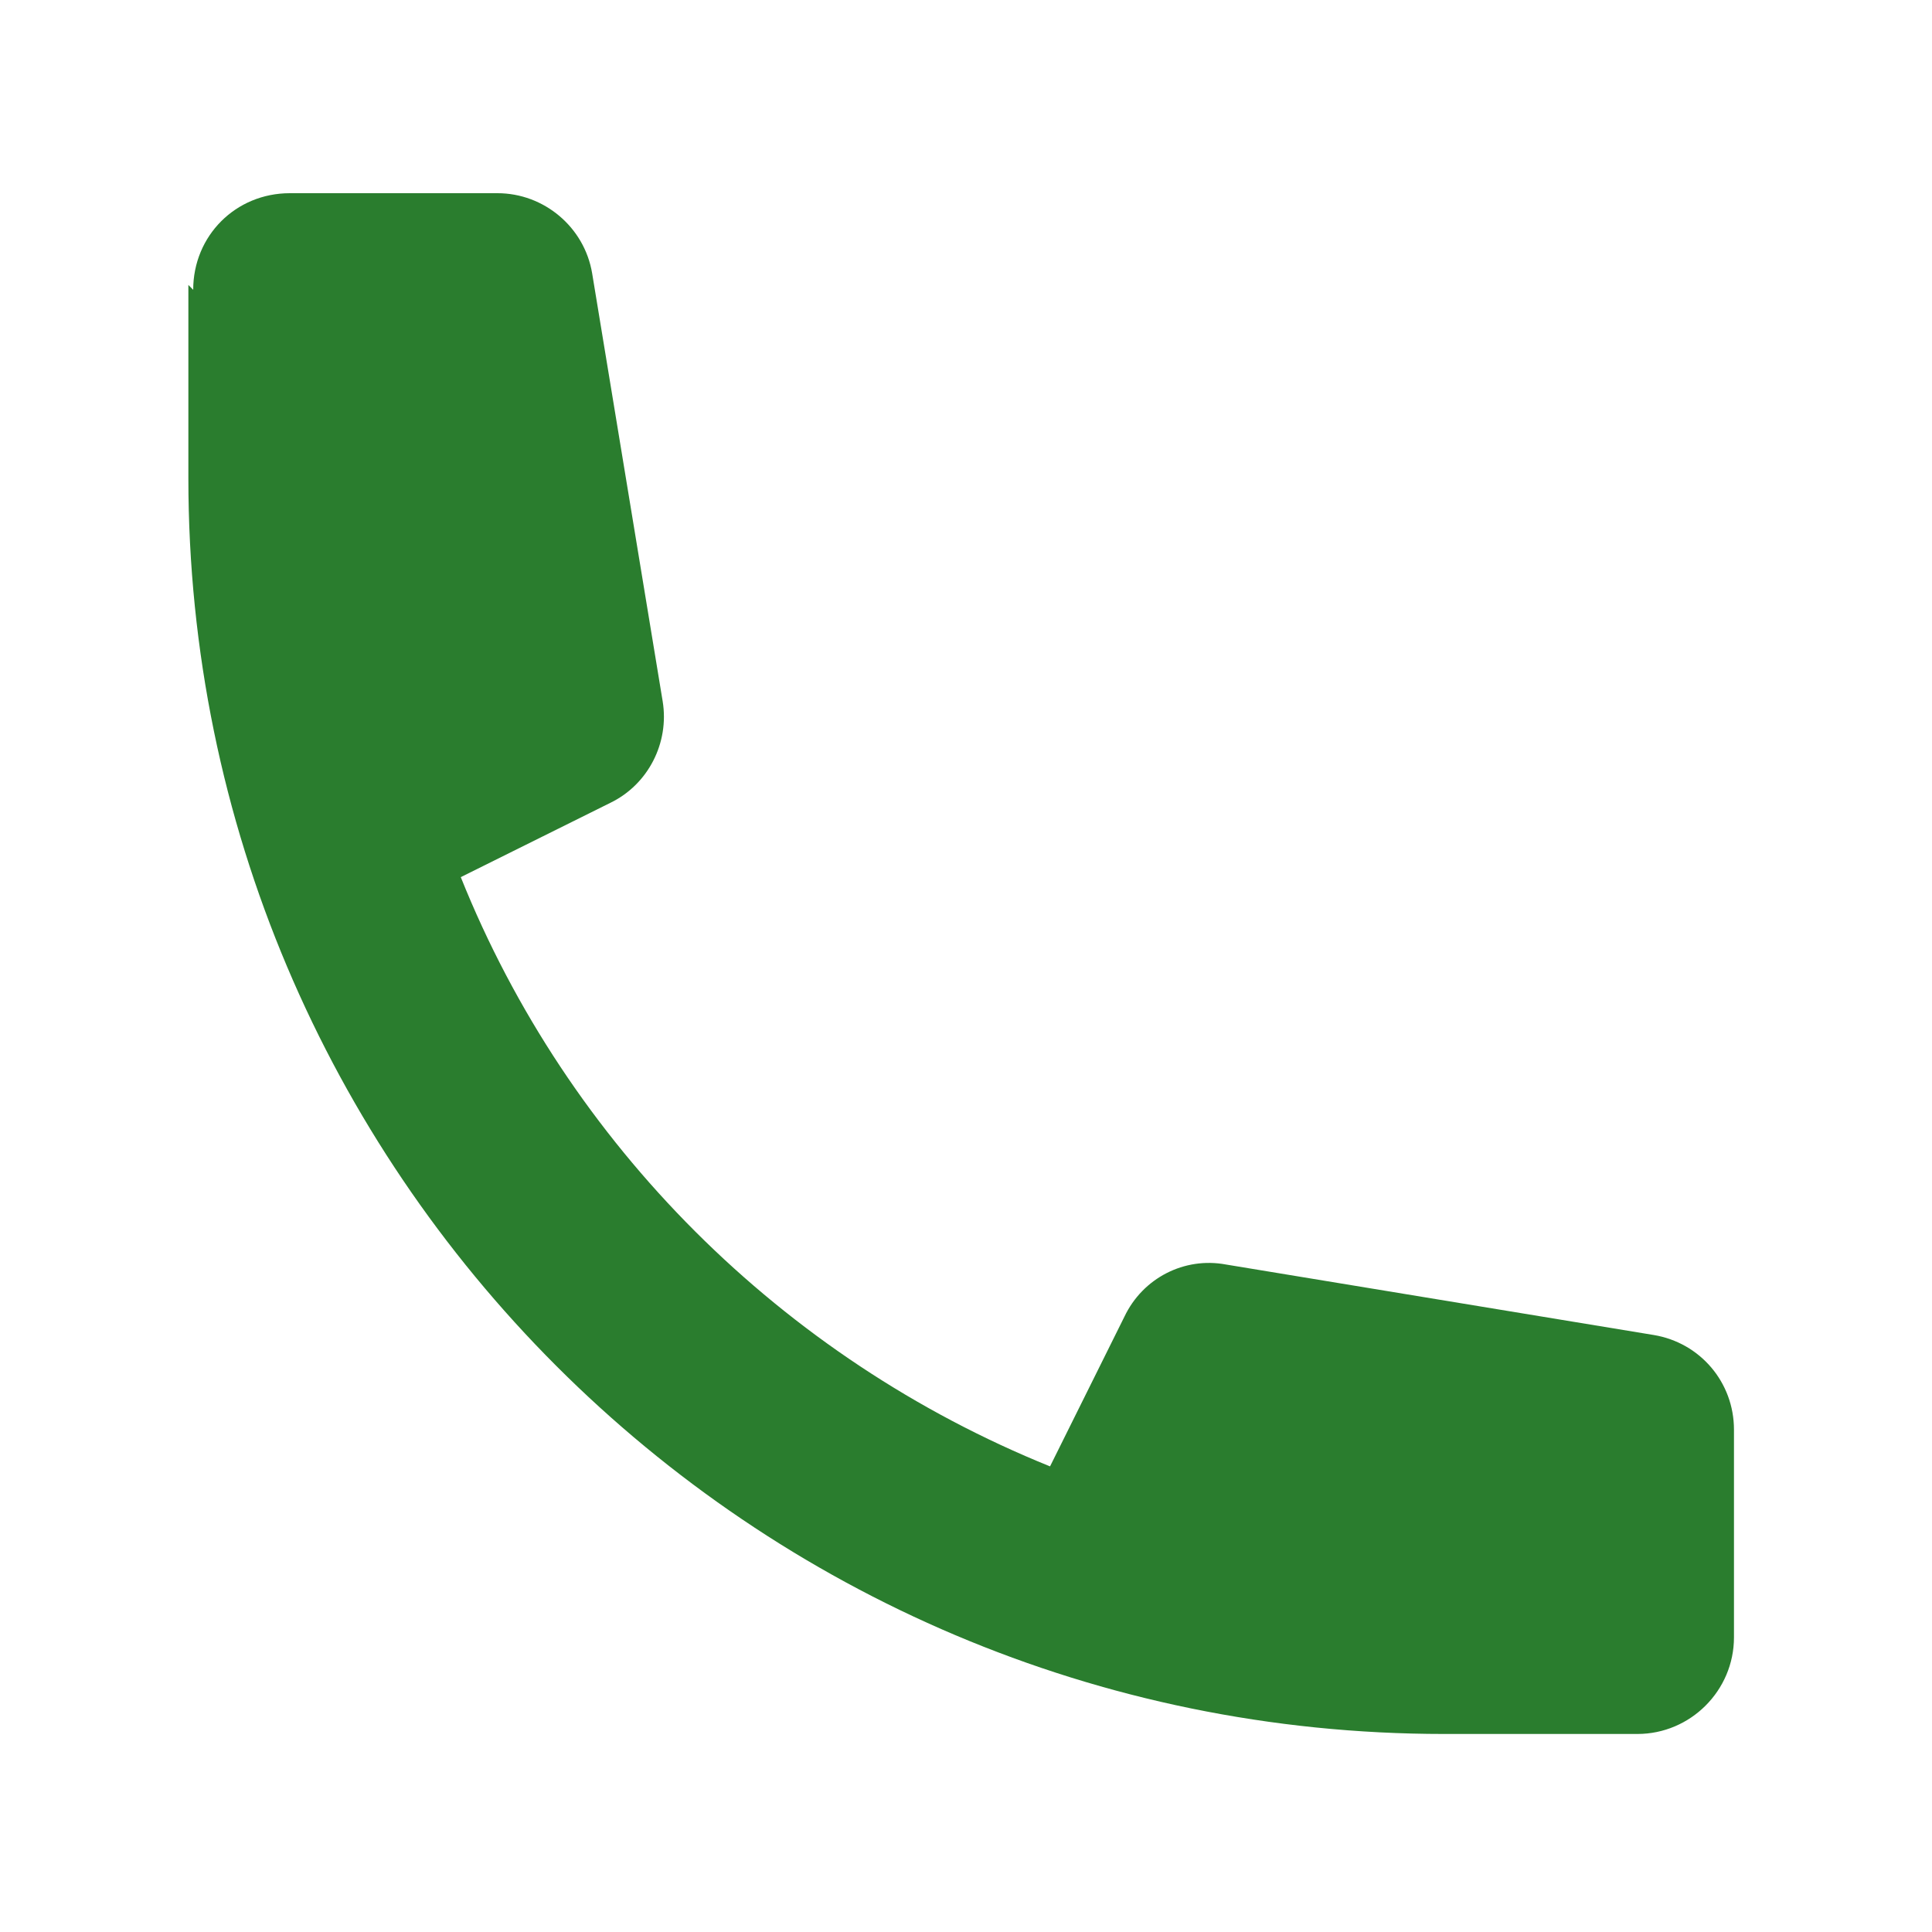 <svg viewBox="0 0 20 20" xmlns="http://www.w3.org/2000/svg"><path fill="#2A7D2E" d="M2 3c0-.56.44-1 1-1h2.15c.48 0 .9.35.98.83l.73 4.43c.07.43-.15.86-.54 1.05l-1.55.77c1.11 2.77 3.33 4.98 6.1 6.1l.77-1.55c.19-.4.62-.62 1.05-.54l4.43.73c.48.08.83.49.83.98v2.15c0 .55-.45 1-1 1h-2c-7.18 0-13-5.83-13-13v-2Z"/></svg>